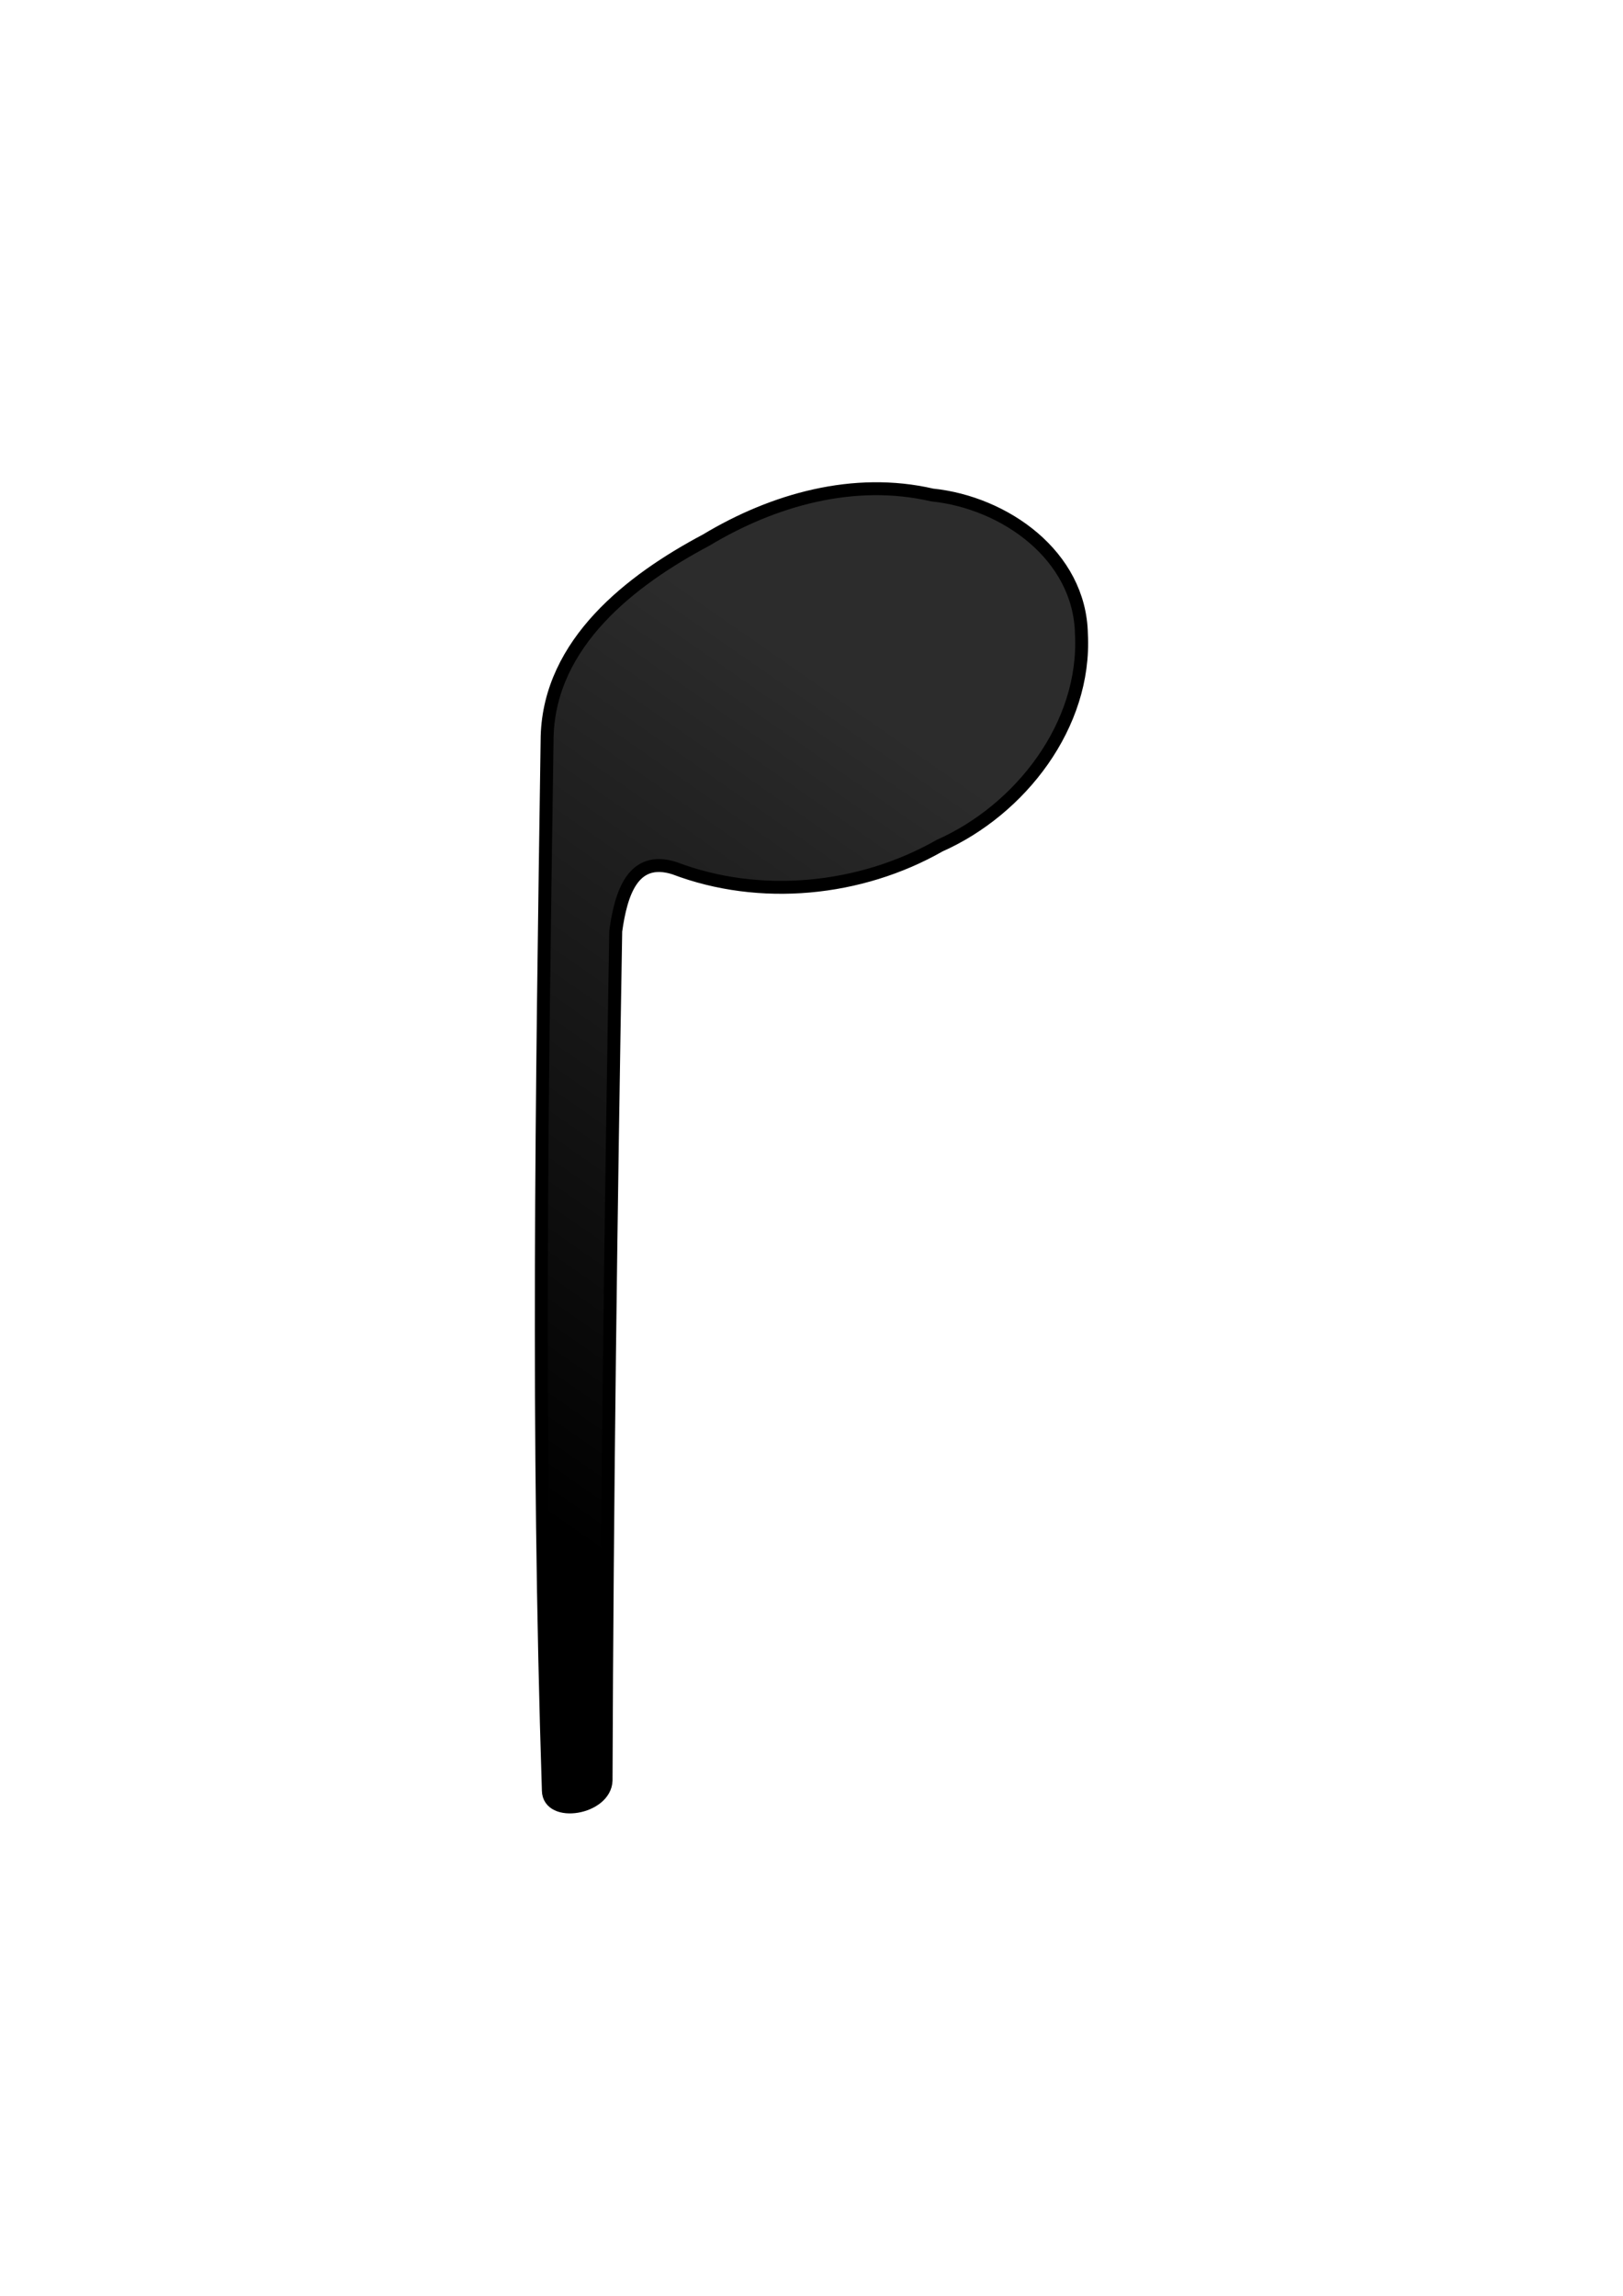 <svg xmlns="http://www.w3.org/2000/svg" viewBox="0 0 744.09 1052.4"><defs><linearGradient id="a" y2="333.89" gradientUnits="userSpaceOnUse" x2="490.53" gradientTransform="translate(-518.08 -281.8) scale(2.078)" y1="489.14" x1="382.34"><stop offset="0" stop-opacity=".826"/><stop offset="1"/></linearGradient></defs><path d="M418.39 231.34c5.307 163.8 3.01 316.18.553 483.27-1.246 42.809-38.247 71.529-72.88 89.908-30.854 18.567-67.795 28.966-103.61 20.691-33.304-3.417-67.756-27.73-68.454-63.704-2.22-41.711 27.904-80.552 64.988-97.024 36.404-20.749 82.43-25.246 121.63-10.331 19.156 6.055 24.483-11.721 26.874-28.819 2.213-129.77 3.983-259.54 4.436-389.33.366-12.973 26.294-17.166 26.46-4.66z" stroke-linejoin="round" fill-rule="evenodd" stroke="#000" stroke-linecap="round" stroke-width="5.924" fill="url(#a)" transform="rotate(180 334.895 526.05)"/></svg>